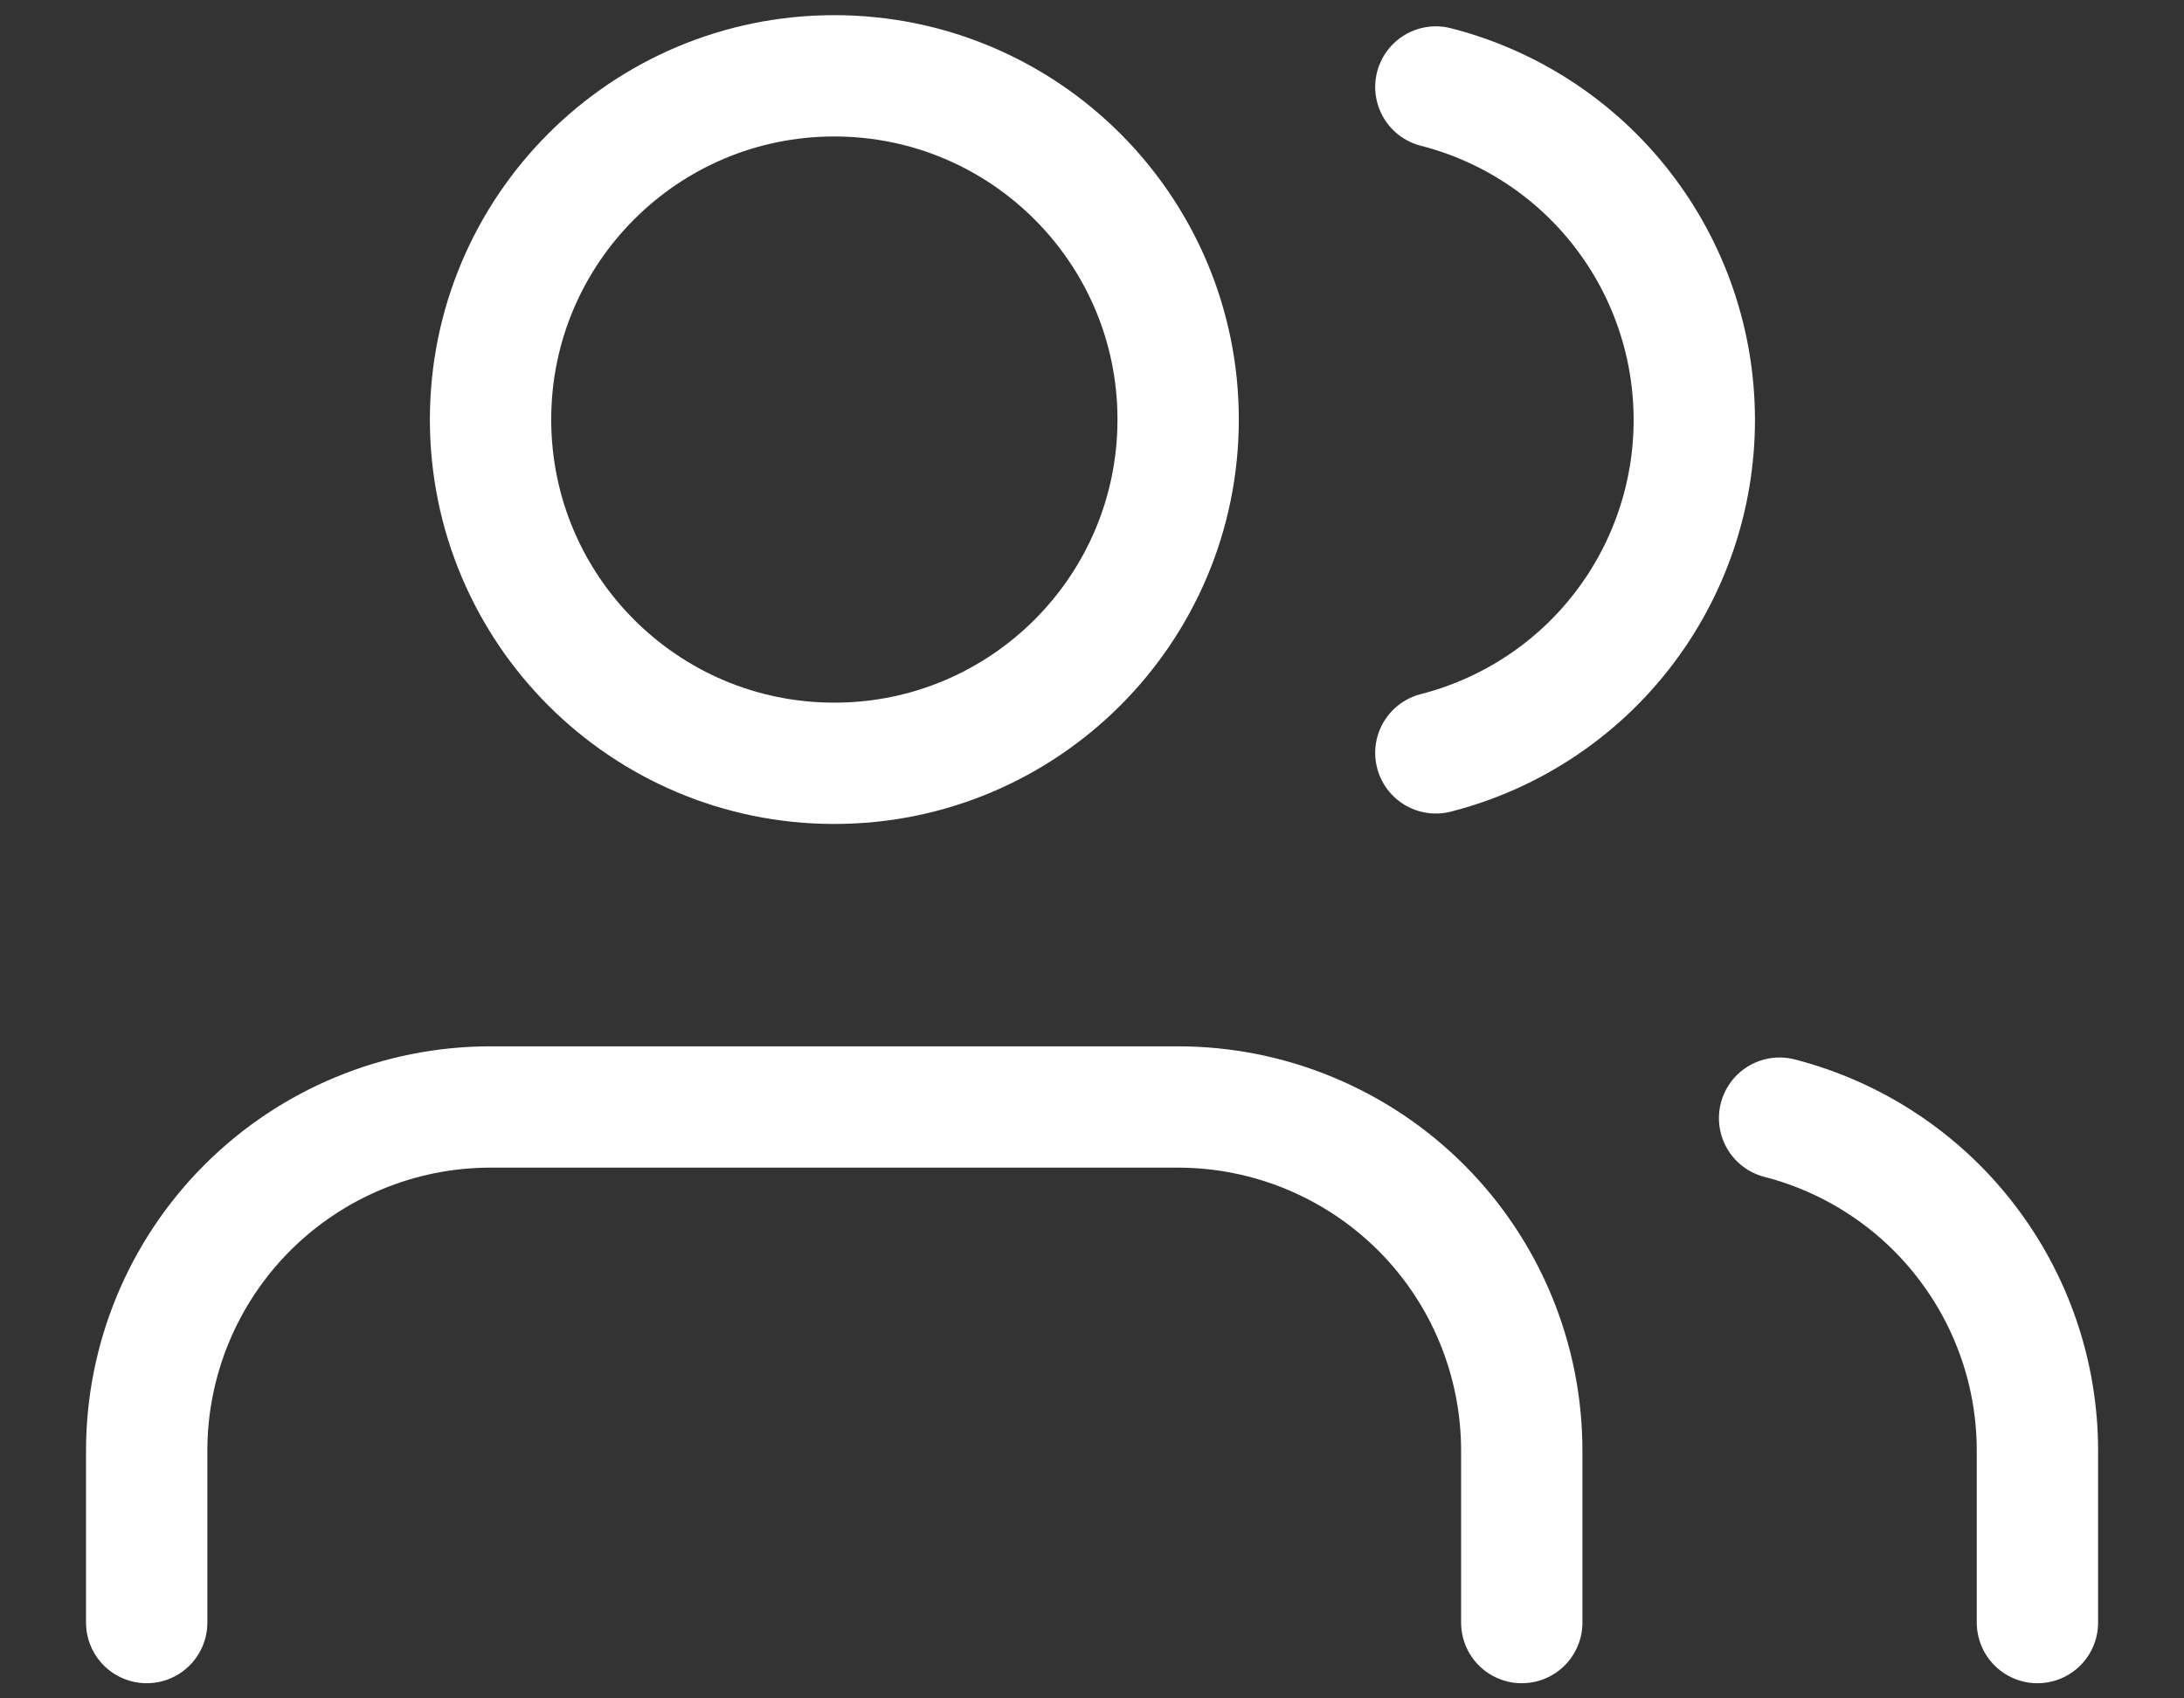 <svg width="18" height="14" viewBox="0 0 18 14" fill="none" xmlns="http://www.w3.org/2000/svg">
<rect x="0" y="0" width="18" height="14" fill="#333333" stroke="none"/>
<path d="M12.542 13.375V11.958C12.542 11.207 12.244 10.486 11.713 9.955C11.181 9.424 10.46 9.125 9.709 9.125H4.042C3.291 9.125 2.57 9.424 2.039 9.955C1.508 10.486 1.209 11.207 1.209 11.958V13.375" stroke="white" stroke-linecap="round" stroke-linejoin="round"/>
<path d="M6.876 6.292C8.441 6.292 9.71 5.023 9.71 3.458C9.71 1.894 8.441 0.625 6.876 0.625C5.311 0.625 4.043 1.894 4.043 3.458C4.043 5.023 5.311 6.292 6.876 6.292Z" stroke="white" stroke-linecap="round" stroke-linejoin="round"/>
<path d="M16.792 13.375V11.958C16.792 11.33 16.583 10.72 16.198 10.224C15.814 9.728 15.275 9.374 14.667 9.217M11.834 0.717C12.443 0.873 12.984 1.227 13.369 1.724C13.755 2.221 13.964 2.832 13.964 3.462C13.964 4.091 13.755 4.702 13.369 5.199C12.984 5.696 12.443 6.05 11.834 6.206" stroke="white" stroke-linecap="round" stroke-linejoin="round"/>
</svg>
